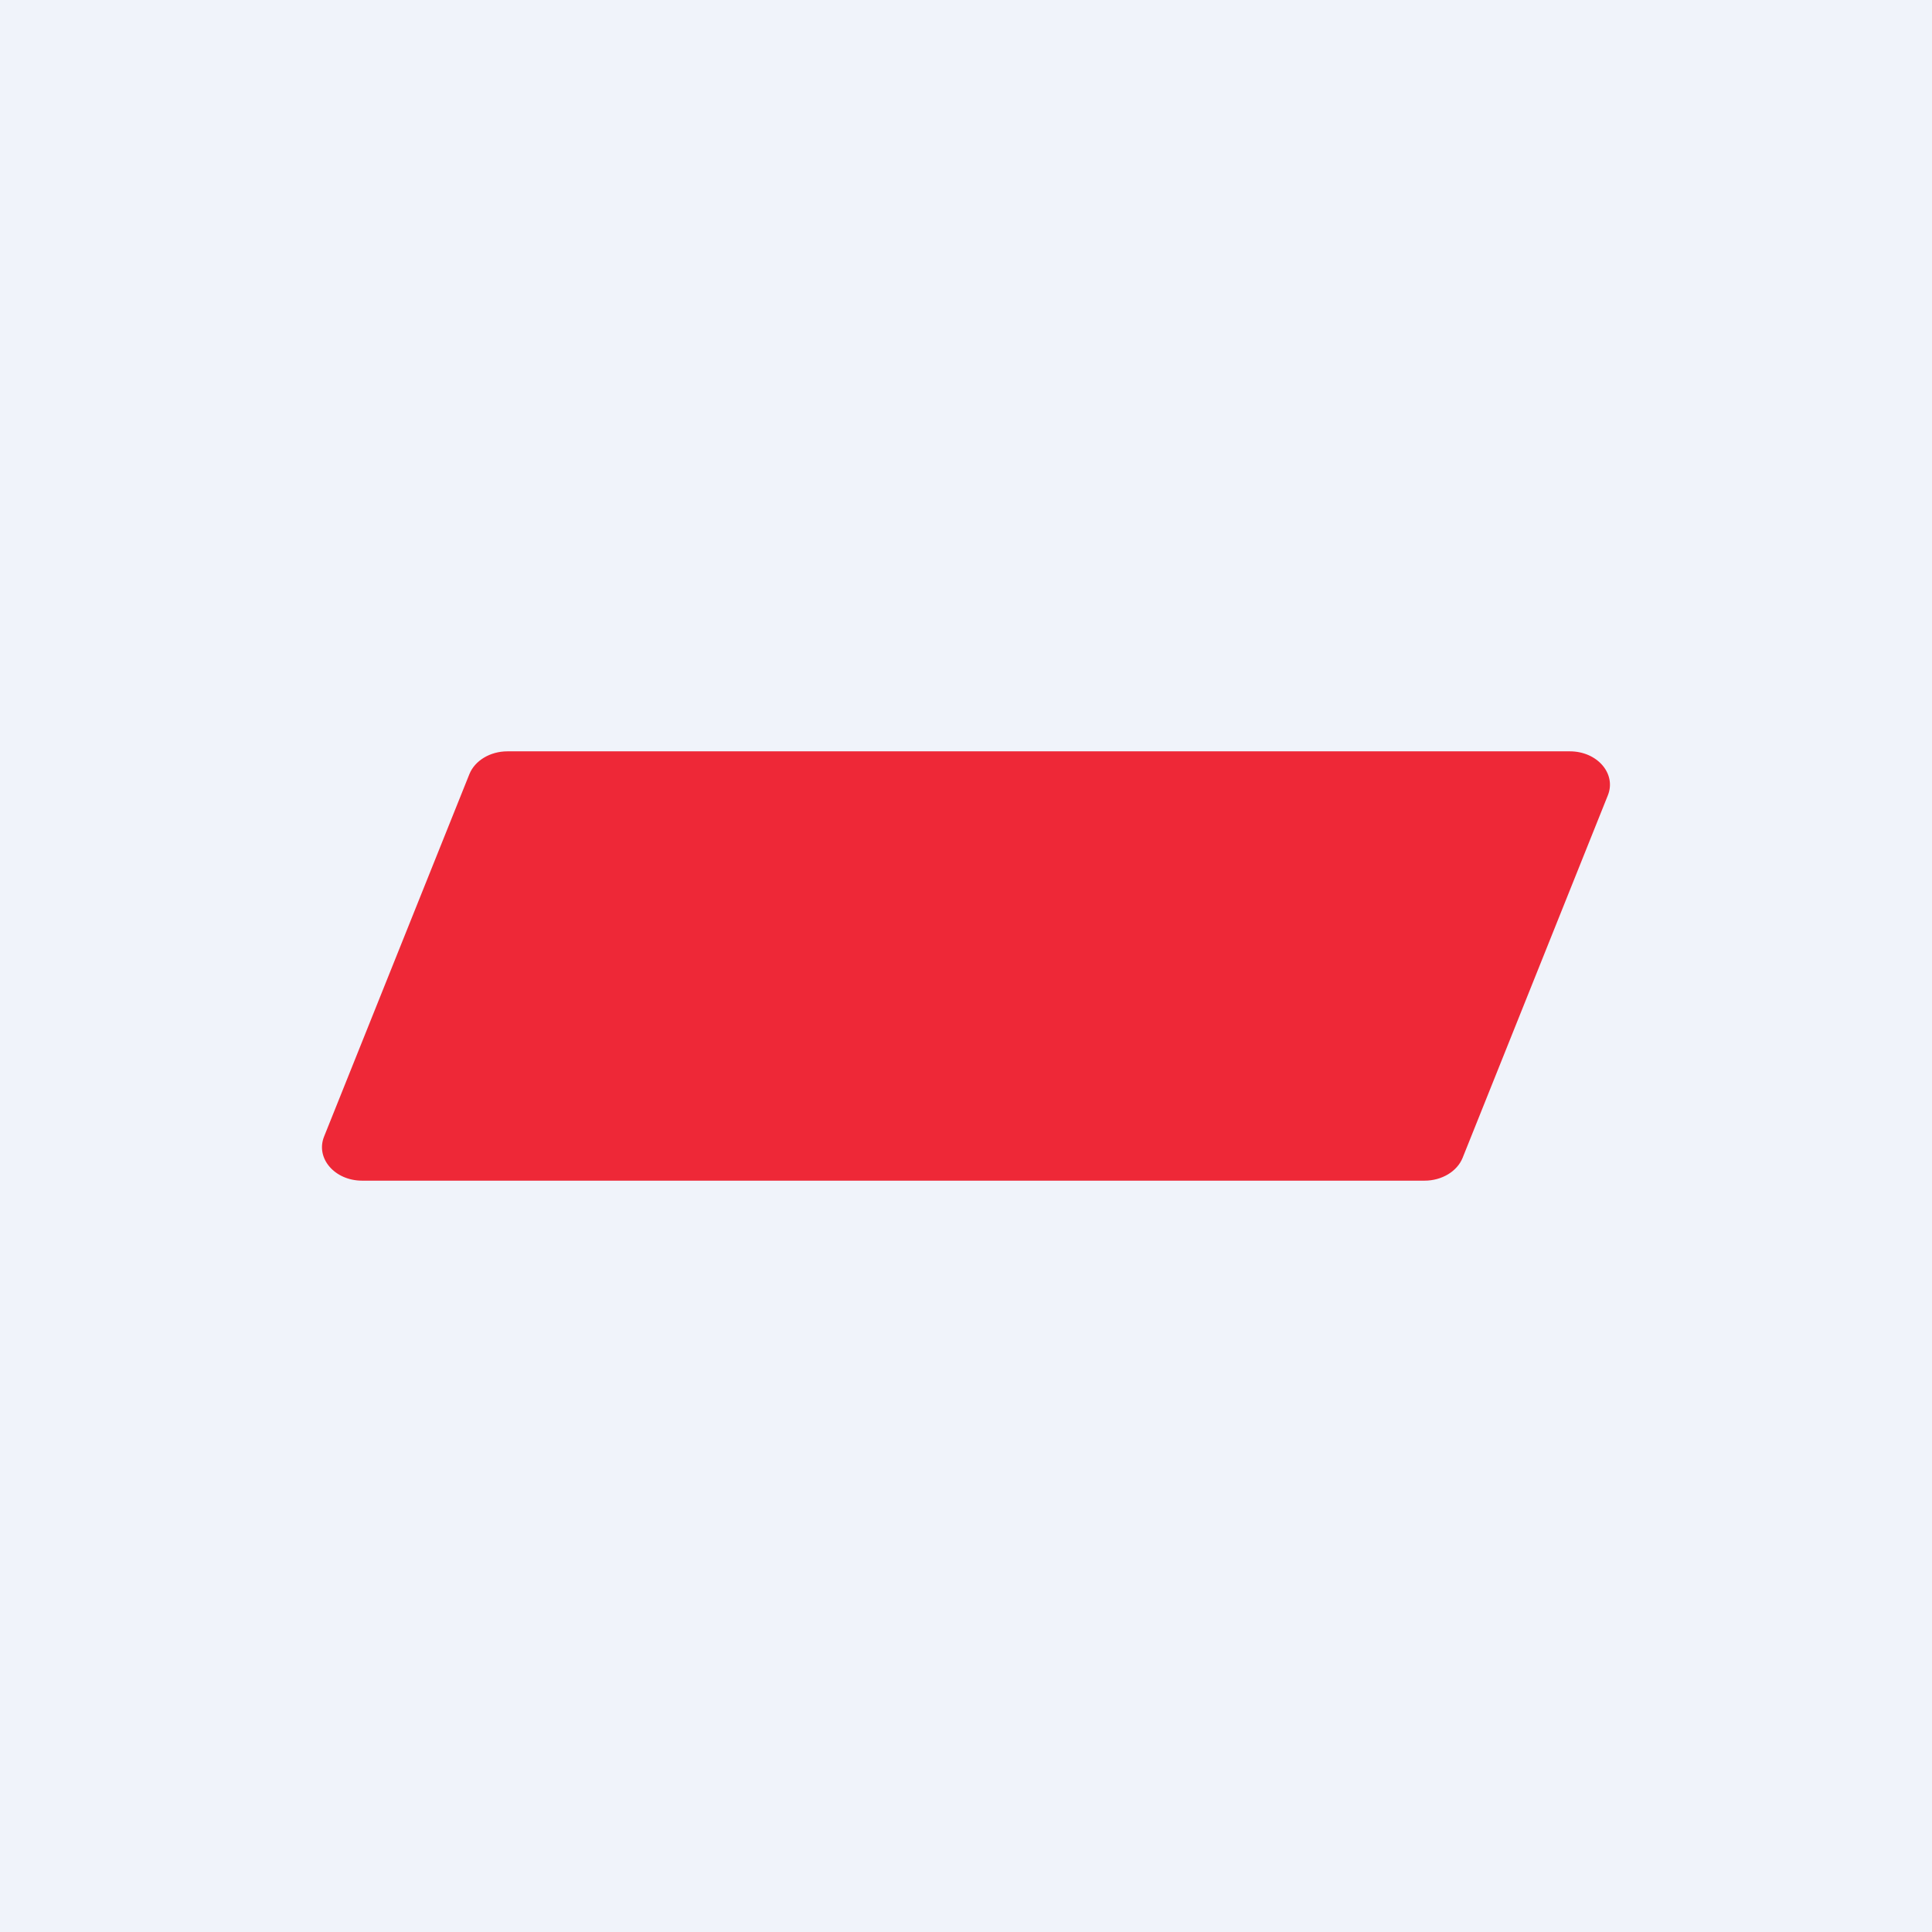 <!-- by TradingView --><svg width="18" height="18" xmlns="http://www.w3.org/2000/svg"><path fill="#F0F3FA" d="M0 0h18v18H0z"/><path d="M13.272 11H3.374c-.255 0-.435-.208-.355-.41l1.354-3.377c.051-.127.194-.213.355-.213h9.898c.255 0 .435.208.354.41l-1.353 3.377c-.051.127-.194.213-.355.213z" fill="#EE2837"/></svg>